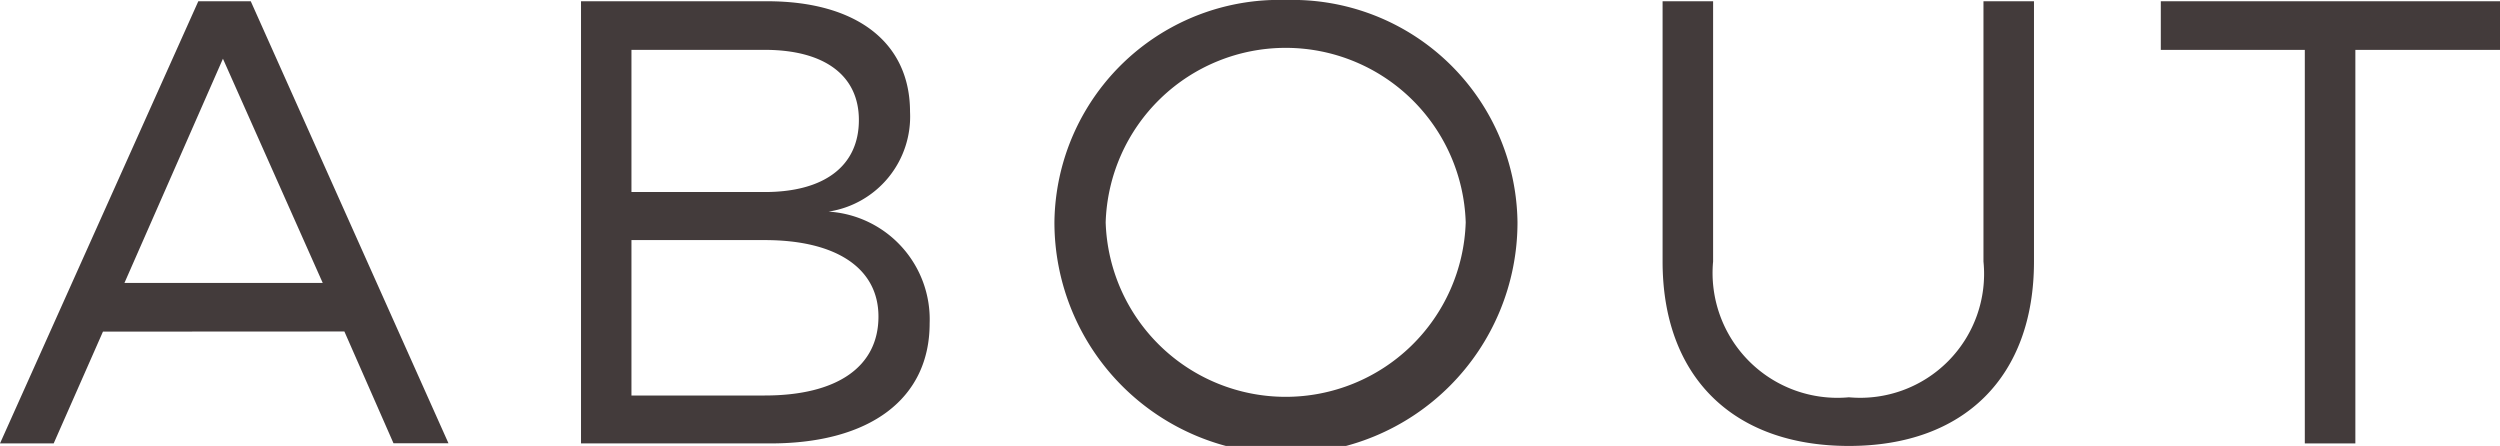 <svg id="Layer_1" data-name="Layer 1" xmlns="http://www.w3.org/2000/svg" viewBox="0 0 71.264 12.712">
  <defs>
    <style>
      .cls-1 {
        fill: #433b3b;
      }
    </style>
  </defs>
  <title>cdc0a593-3f46-4fa5-9d1a-fd1fc7f822de</title>
  <path class="cls-1" d="M2.935,9.453,1.53,12.64H0L5.653.036H7.148l5.636,12.6H11.217l-1.4-3.187ZM6.355,1.674,3.547,8.066H9.2Z"/>
  <path class="cls-1" d="M21.872.036c2.539,0,4.069,1.17,4.069,3.151a2.74,2.74,0,0,1-2.323,2.845A3.079,3.079,0,0,1,26.5,9.219c0,2.143-1.692,3.421-4.538,3.421h-5.4V.036ZM18,5.474h3.8c1.693,0,2.683-.738,2.683-2.053,0-1.278-.99-2-2.683-2H18Zm0,5.8h3.8c2.053,0,3.241-.811,3.241-2.251,0-1.368-1.188-2.179-3.241-2.179H18Z"/>
  <path class="cls-1" d="M43.257,6.338a6.6,6.6,0,0,1-13.2,0A6.41,6.41,0,0,1,36.667,0,6.416,6.416,0,0,1,43.257,6.338Zm-11.739,0a5.134,5.134,0,0,0,10.263,0,5.134,5.134,0,0,0-10.263,0Z"/>
  <path class="cls-1" d="M57.98,7.454c0,3.277-1.98,5.258-5.275,5.258-3.313,0-5.312-1.981-5.312-5.258V.036h1.44V7.454a3.559,3.559,0,0,0,3.871,3.871A3.532,3.532,0,0,0,56.54,7.454V.036h1.44Z"/>
  <path class="cls-1" d="M67.141,1.422V12.64H65.7V1.422H61.595V.036h9.669V1.422Z"/>
</svg>

